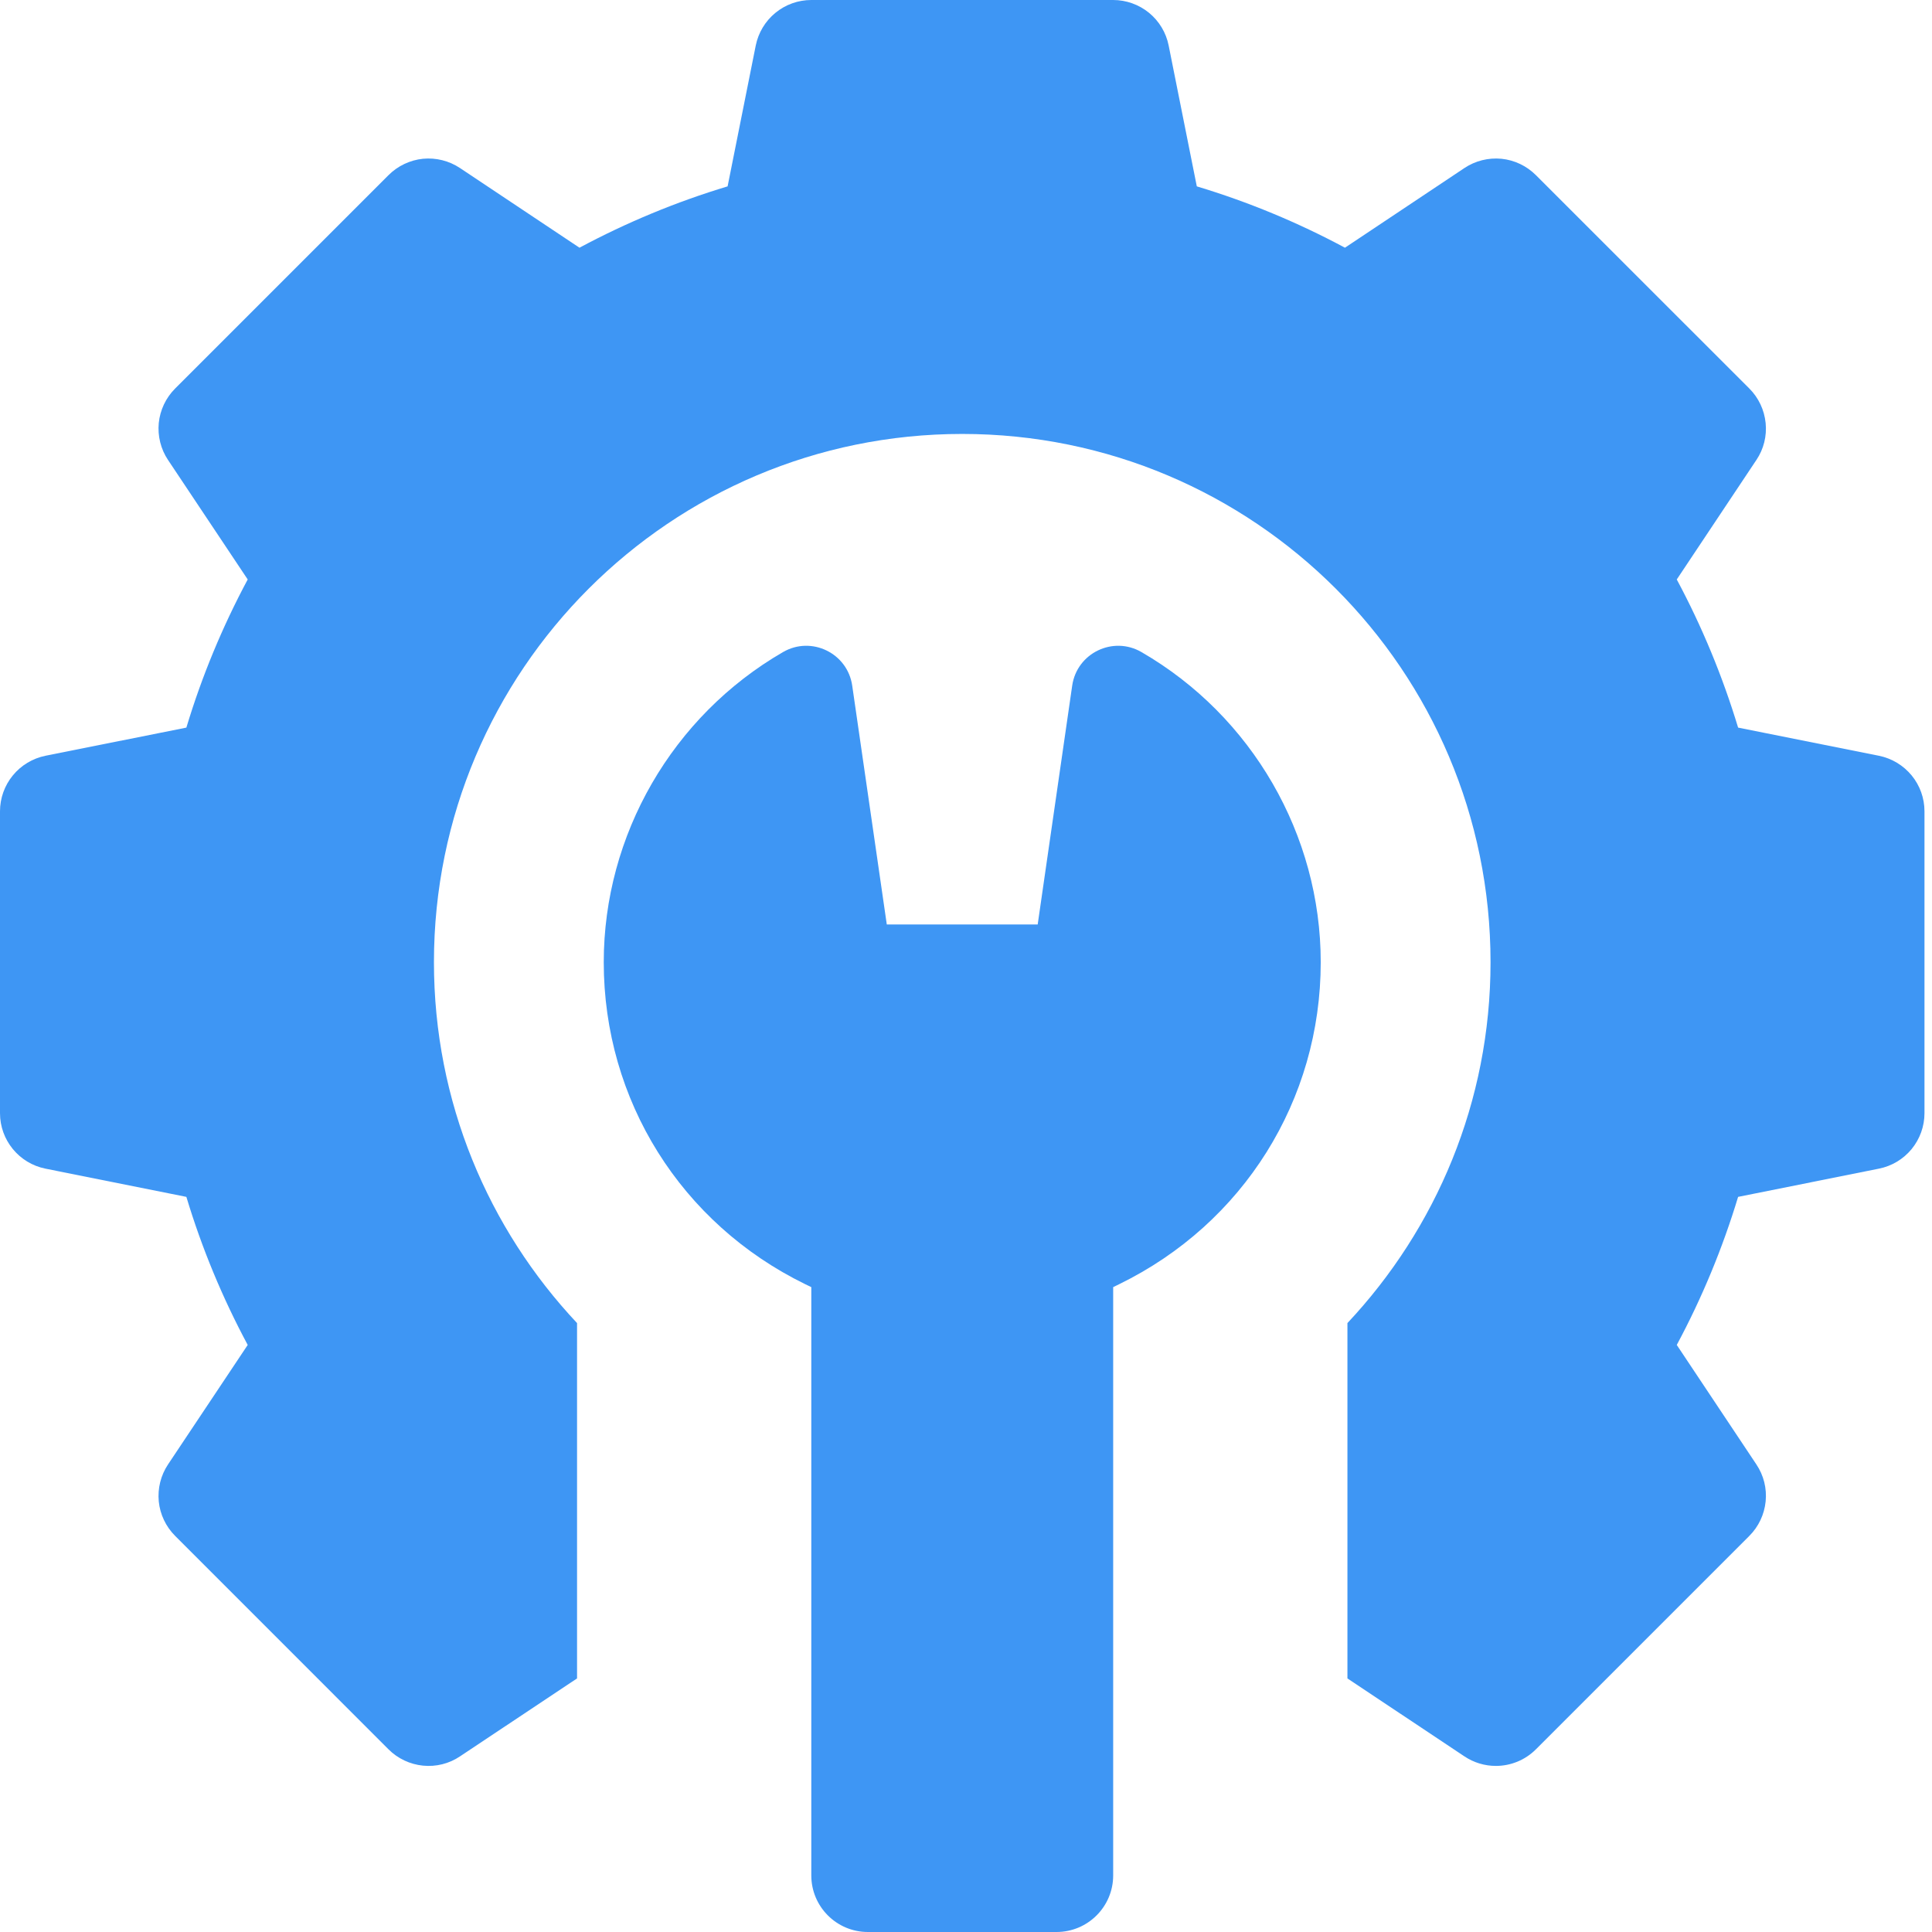 <svg width="28" height="28" viewBox="0 0 28 28" fill="none" xmlns="http://www.w3.org/2000/svg">
<path d="M27.231 10.953L25.19 10.545C24.965 9.802 24.668 9.083 24.301 8.398L25.455 6.666C25.561 6.509 25.608 6.319 25.589 6.131C25.57 5.942 25.487 5.765 25.353 5.631L22.259 2.538C22.125 2.404 21.949 2.32 21.76 2.301C21.571 2.283 21.382 2.33 21.224 2.435L19.492 3.59C18.808 3.223 18.089 2.925 17.345 2.701L16.937 0.659C16.9 0.473 16.799 0.306 16.653 0.186C16.506 0.066 16.322 -2.03875e-06 16.133 2.12822e-10H11.758C11.568 -4.3167e-06 11.384 0.066 11.238 0.186C11.091 0.306 10.991 0.473 10.953 0.659L10.545 2.701C9.802 2.925 9.083 3.223 8.398 3.59L6.666 2.435C6.508 2.33 6.319 2.283 6.13 2.301C5.942 2.32 5.765 2.404 5.631 2.538L2.538 5.631C2.404 5.765 2.32 5.942 2.301 6.131C2.283 6.319 2.33 6.509 2.435 6.666L3.59 8.398C3.223 9.083 2.925 9.802 2.701 10.545L0.659 10.953C0.473 10.991 0.306 11.091 0.186 11.238C0.066 11.384 -4.3167e-06 11.568 2.11003e-10 11.758V16.133C2.11003e-10 16.524 0.276 16.86 0.659 16.937L2.701 17.346C2.925 18.089 3.223 18.808 3.59 19.492L2.435 21.224C2.33 21.382 2.283 21.571 2.301 21.76C2.32 21.949 2.404 22.125 2.538 22.259L5.631 25.353C5.765 25.487 5.942 25.57 6.13 25.589C6.319 25.608 6.509 25.561 6.666 25.455L8.363 24.325V19.175C7.078 17.807 6.289 15.97 6.289 13.945C6.289 9.717 9.717 6.289 13.945 6.289C18.174 6.289 21.602 9.717 21.602 13.945C21.602 15.97 20.812 17.807 19.528 19.175V24.325L21.224 25.455C21.359 25.545 21.517 25.593 21.679 25.593C21.891 25.593 22.101 25.511 22.259 25.353L25.353 22.259C25.487 22.125 25.57 21.949 25.589 21.76C25.608 21.571 25.561 21.382 25.455 21.224L24.301 19.492C24.668 18.808 24.965 18.089 25.19 17.346L27.231 16.937C27.417 16.9 27.584 16.8 27.705 16.653C27.825 16.506 27.891 16.323 27.891 16.133V11.758C27.891 11.568 27.825 11.384 27.705 11.238C27.584 11.091 27.417 10.991 27.231 10.953Z" fill="#3E96F4"/>
<path d="M16.544 9.451C16.131 9.211 15.607 9.465 15.539 9.937L15.039 13.398H12.852L12.351 9.937C12.283 9.465 11.759 9.211 11.347 9.451C9.745 10.378 8.75 12.101 8.75 13.945C8.75 15.944 9.869 17.732 11.671 18.612L11.758 18.654V27.18C11.758 27.633 12.125 28 12.578 28H15.312C15.765 28 16.133 27.633 16.133 27.18V18.654L16.219 18.612C18.021 17.732 19.141 15.944 19.141 13.945C19.141 12.101 18.146 10.378 16.544 9.451Z" fill="#3E96F4"/>
</svg>